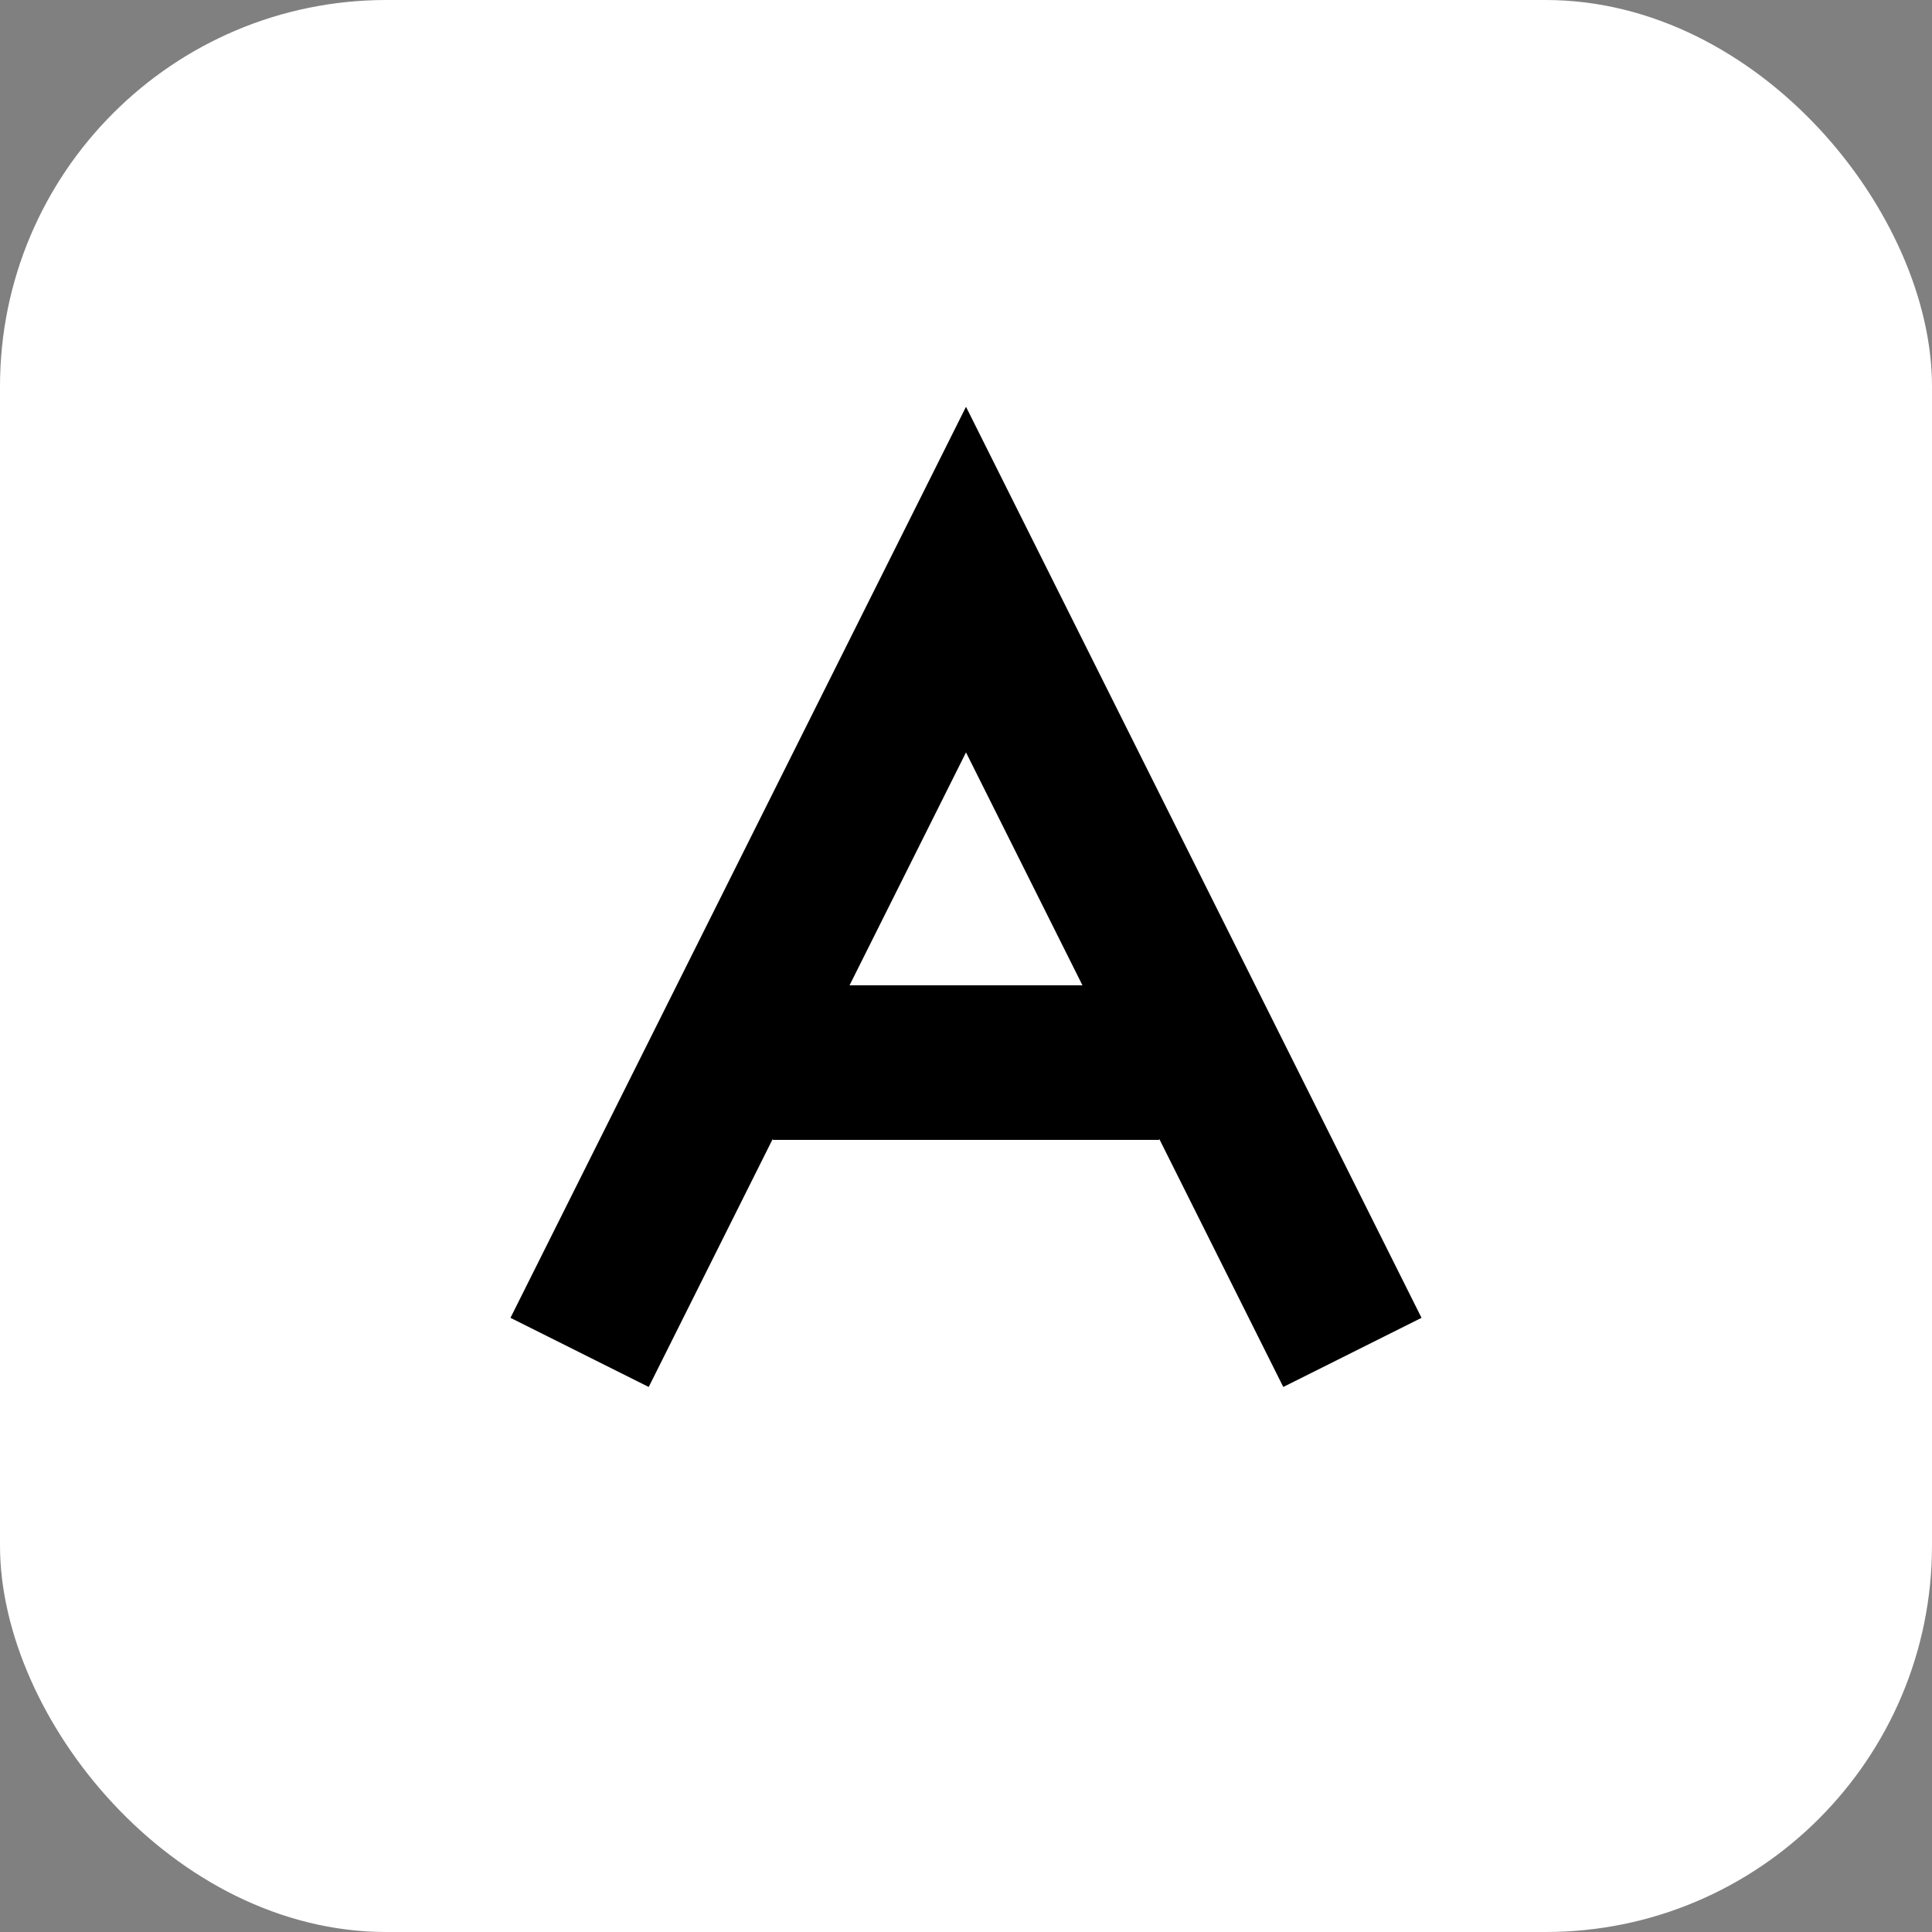 <svg xmlns="http://www.w3.org/2000/svg" viewBox="0 0 100 100">
  <rect x="0" y="0" width="100" height="100" fill="#808080" stroke="none"/>
  <rect width="100" height="100" rx="20" fill="#ffffff"/>
  <path d="M30 70 L50 30 L70 70 M40 55 L60 55" stroke="#000000" stroke-width="8" fill="none"/>
</svg>